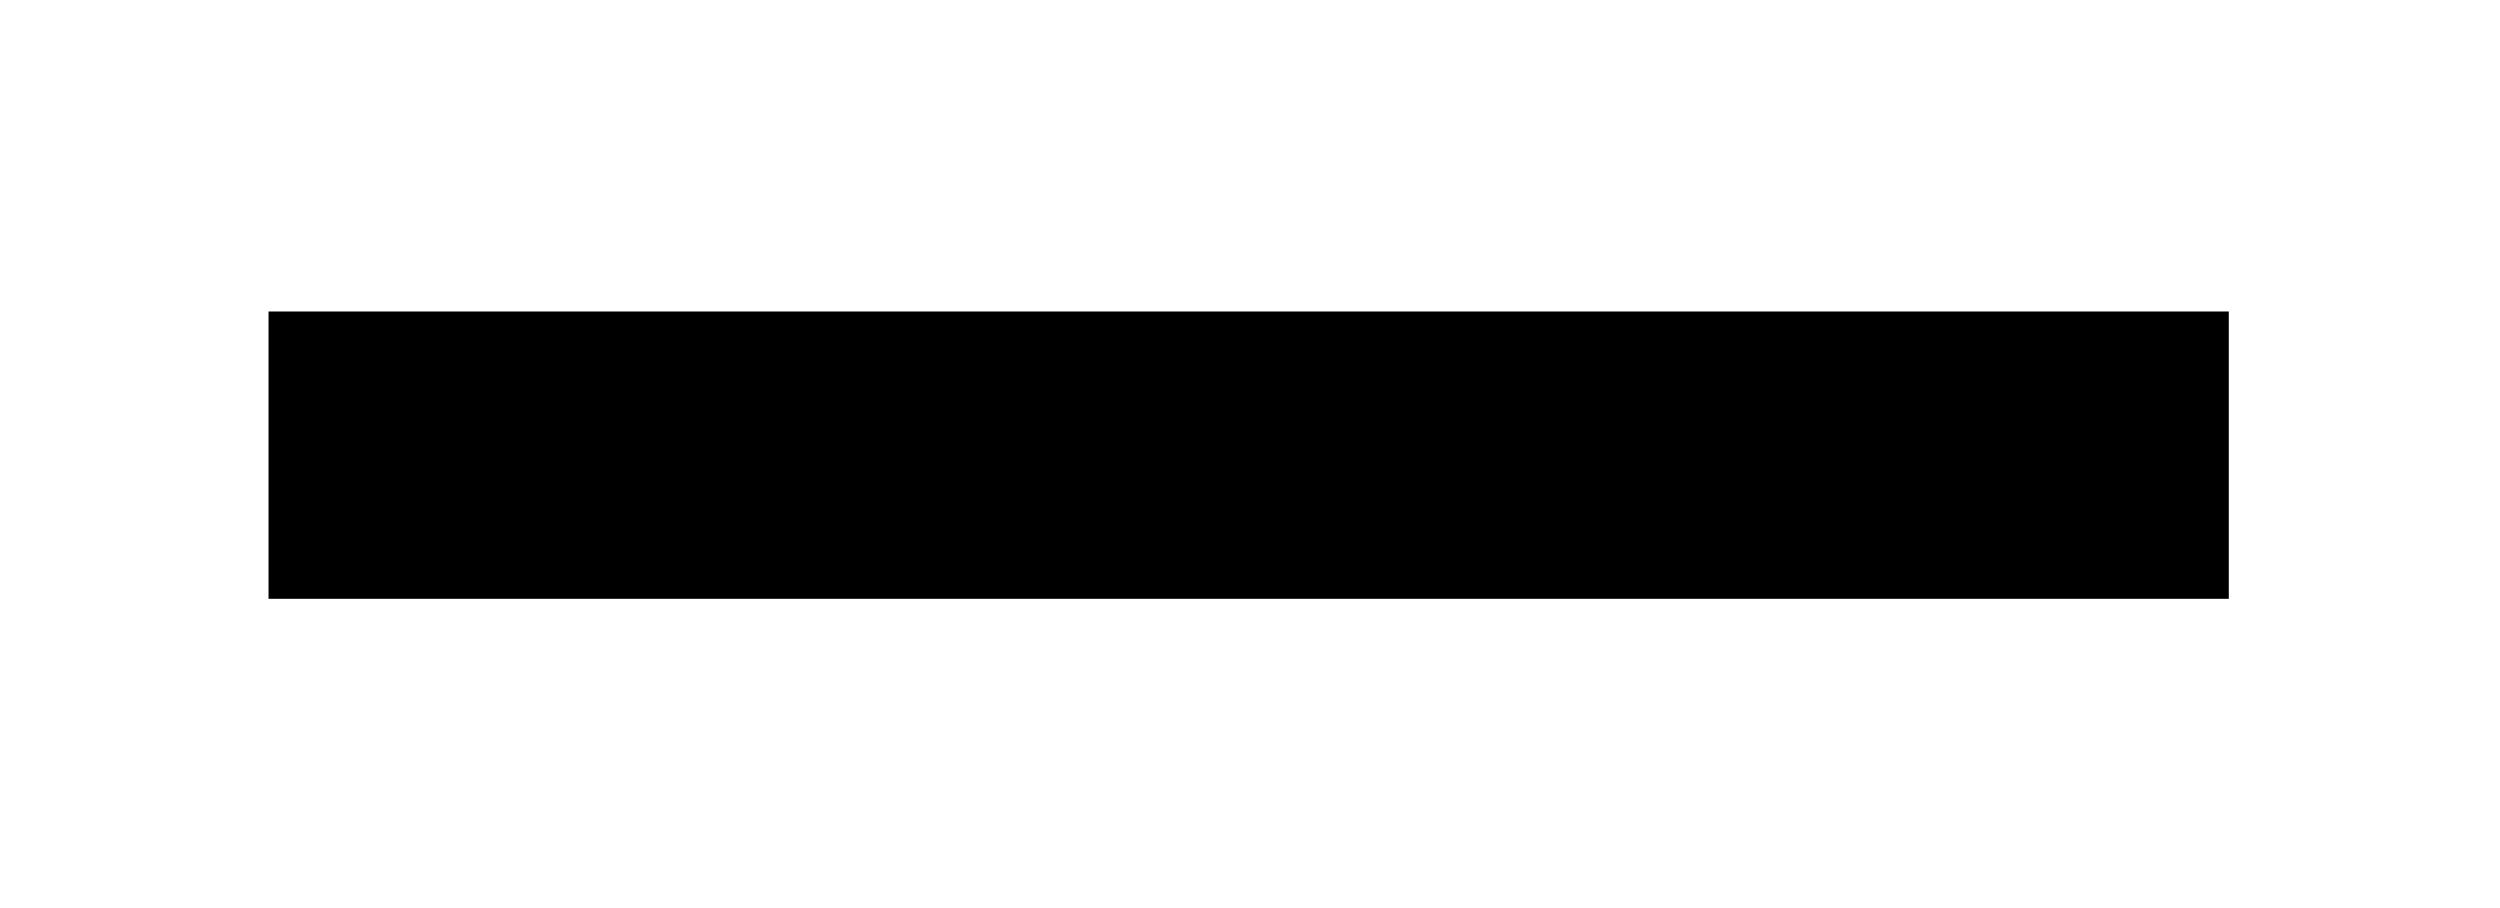 <?xml version="1.0" encoding="utf-8"?>
<!-- Generator: Adobe Illustrator 27.8.0, SVG Export Plug-In . SVG Version: 6.00 Build 0)  -->
<svg version="1.1" id="Laag_1" xmlns="http://www.w3.org/2000/svg" xmlns:xlink="http://www.w3.org/1999/xlink" x="0px" y="0px"
	 viewBox="0 0 93.1 33.8" style="enable-background:new 0 0 93.1 33.8;" xml:space="preserve">
<rect x="10" y="11.6" width="73" height="10.7"/>
</svg>
